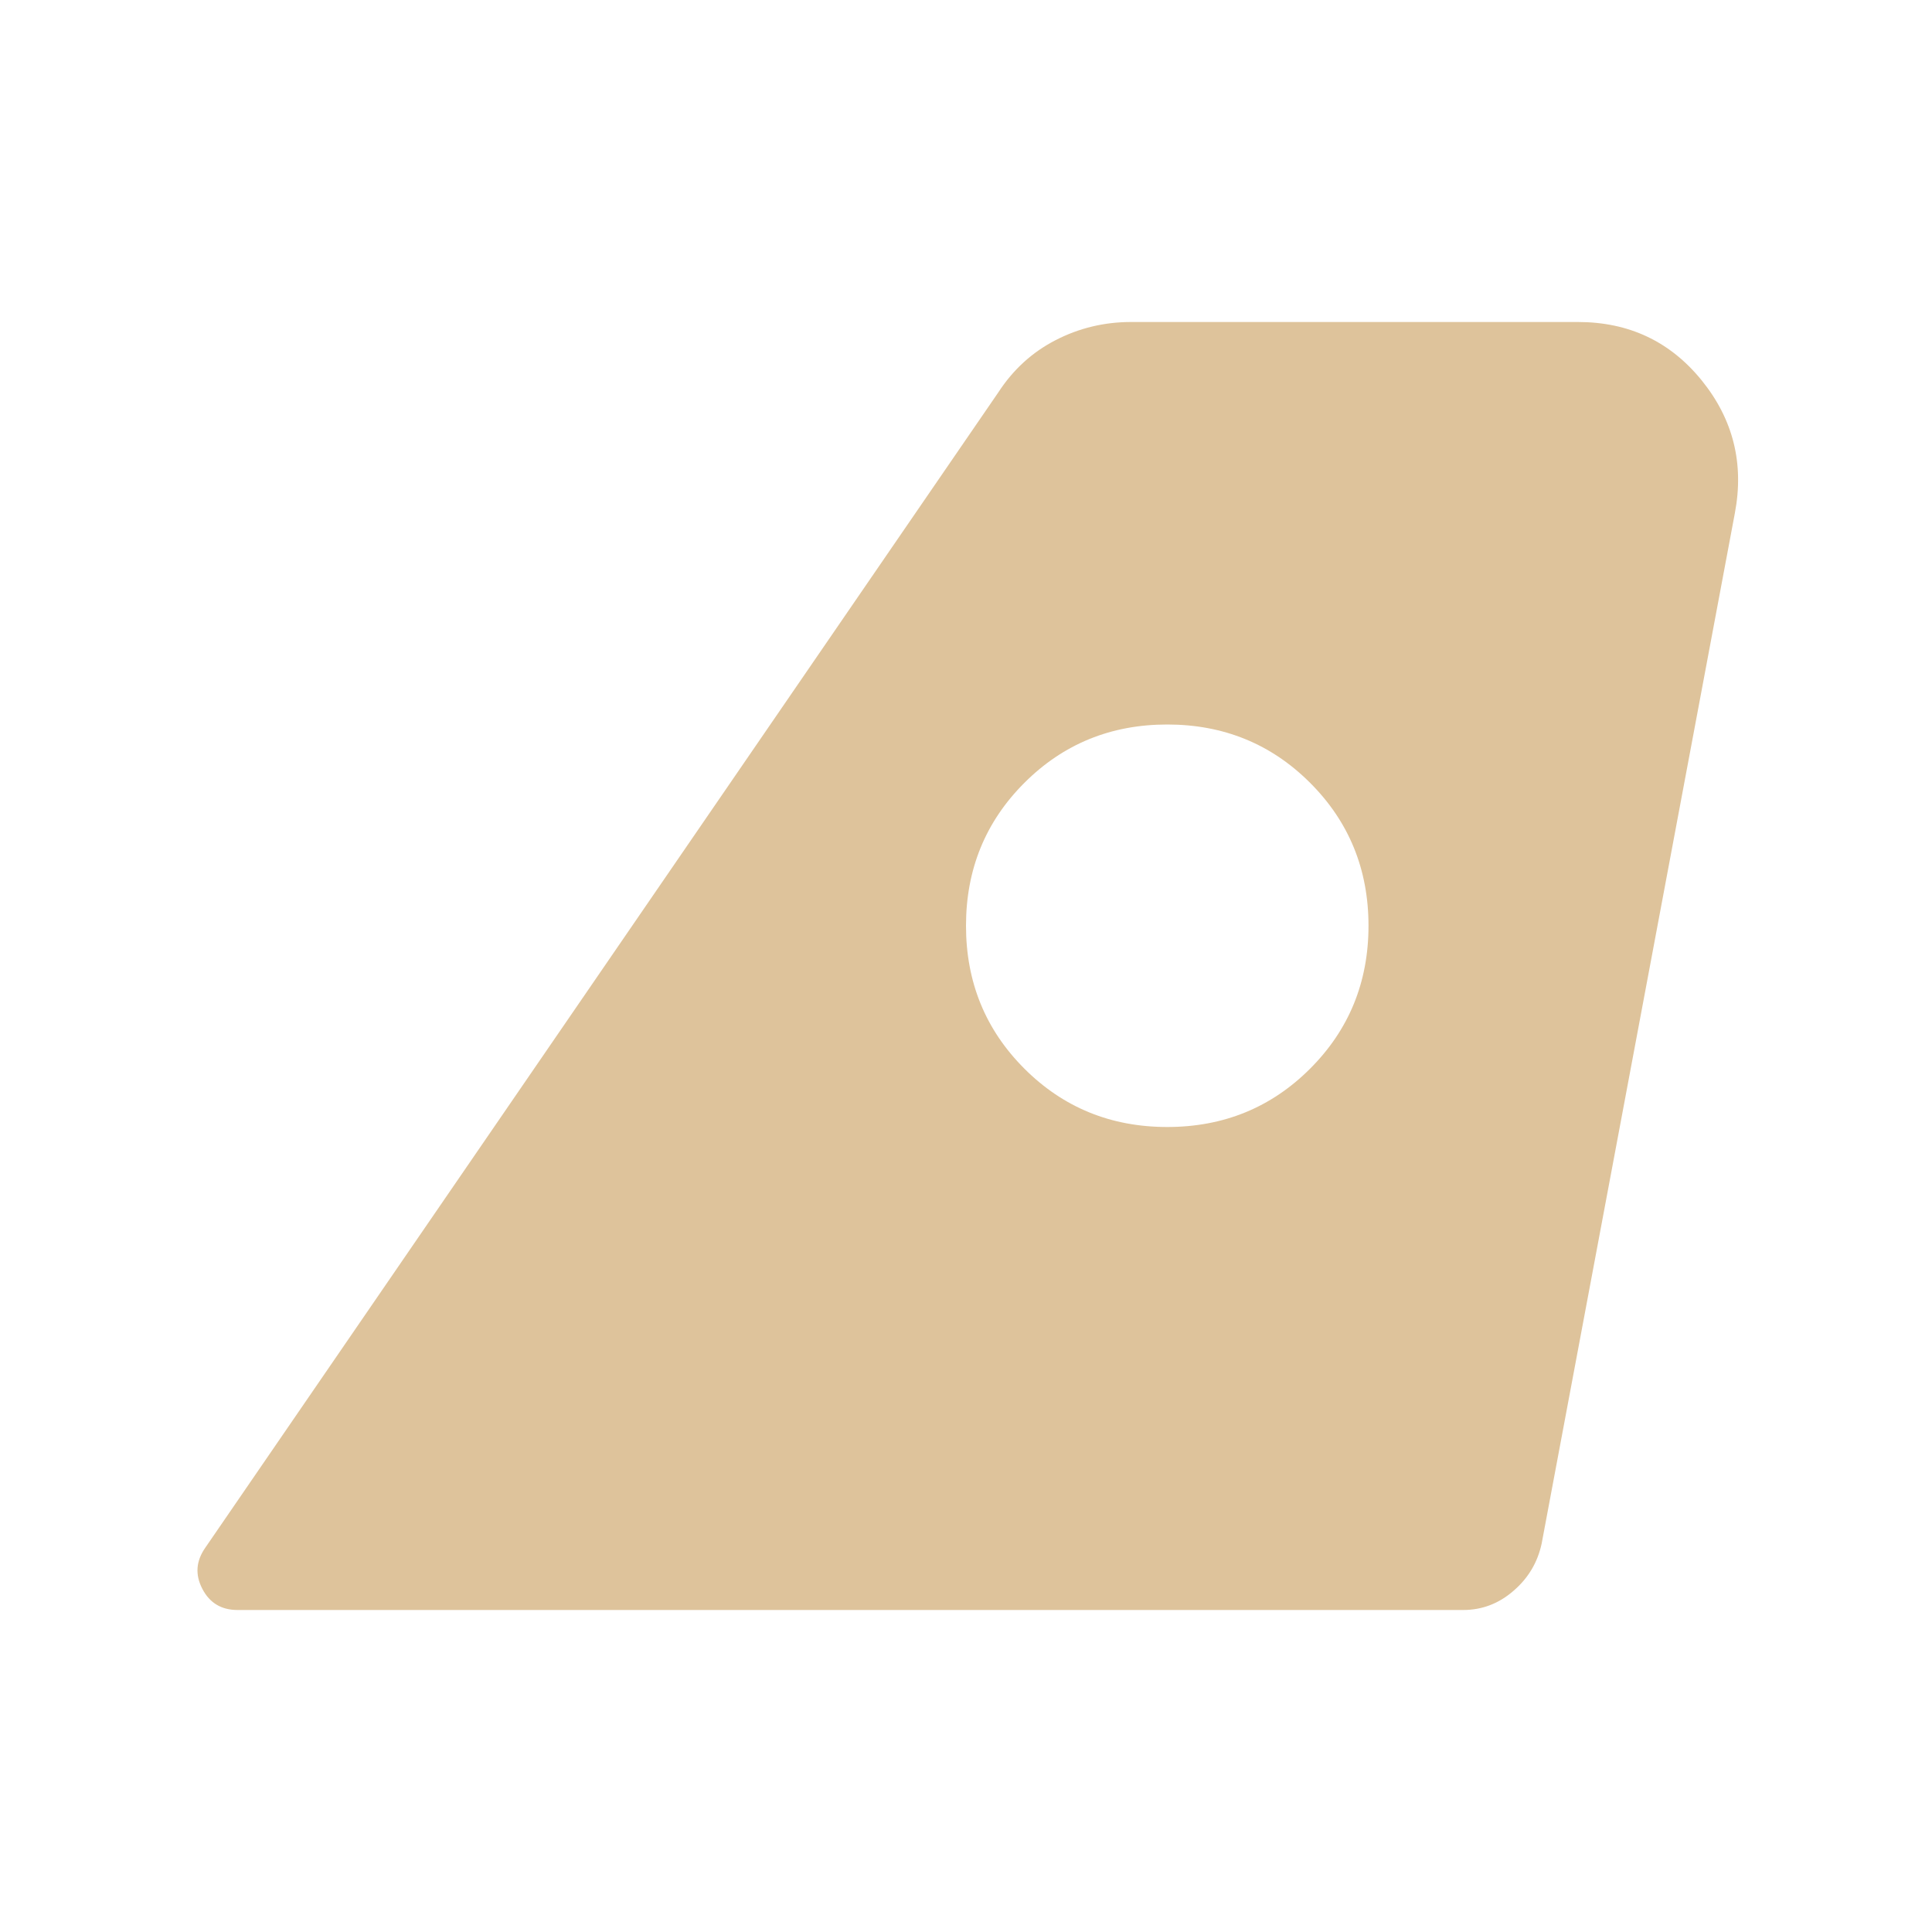 <svg width="24" height="24" viewBox="0 0 24 24" fill="none" xmlns="http://www.w3.org/2000/svg">
<path fill-rule="evenodd" clip-rule="evenodd" d="M2.551 19.225L12.401 4.875C12.585 4.592 12.822 4.375 13.114 4.225C13.405 4.075 13.718 4 14.051 4H19.601C20.235 4 20.747 4.242 21.139 4.725C21.53 5.208 21.668 5.758 21.551 6.375L19.151 19.175C19.101 19.408 18.985 19.604 18.801 19.762C18.618 19.921 18.41 20 18.176 20H2.951C2.751 20 2.605 19.913 2.514 19.738C2.422 19.562 2.434 19.392 2.551 19.225ZM14.5 14C15.2 14 15.792 13.758 16.275 13.275C16.758 12.792 17 12.2 17 11.5C17 10.8 16.758 10.208 16.275 9.725C15.792 9.242 15.2 9 14.5 9C13.8 9 13.208 9.242 12.725 9.725C12.242 10.208 12 10.8 12 11.5C12 12.2 12.242 12.792 12.725 13.275C13.208 13.758 13.8 14 14.5 14Z" fill="#DEC39B"/>
</svg>
